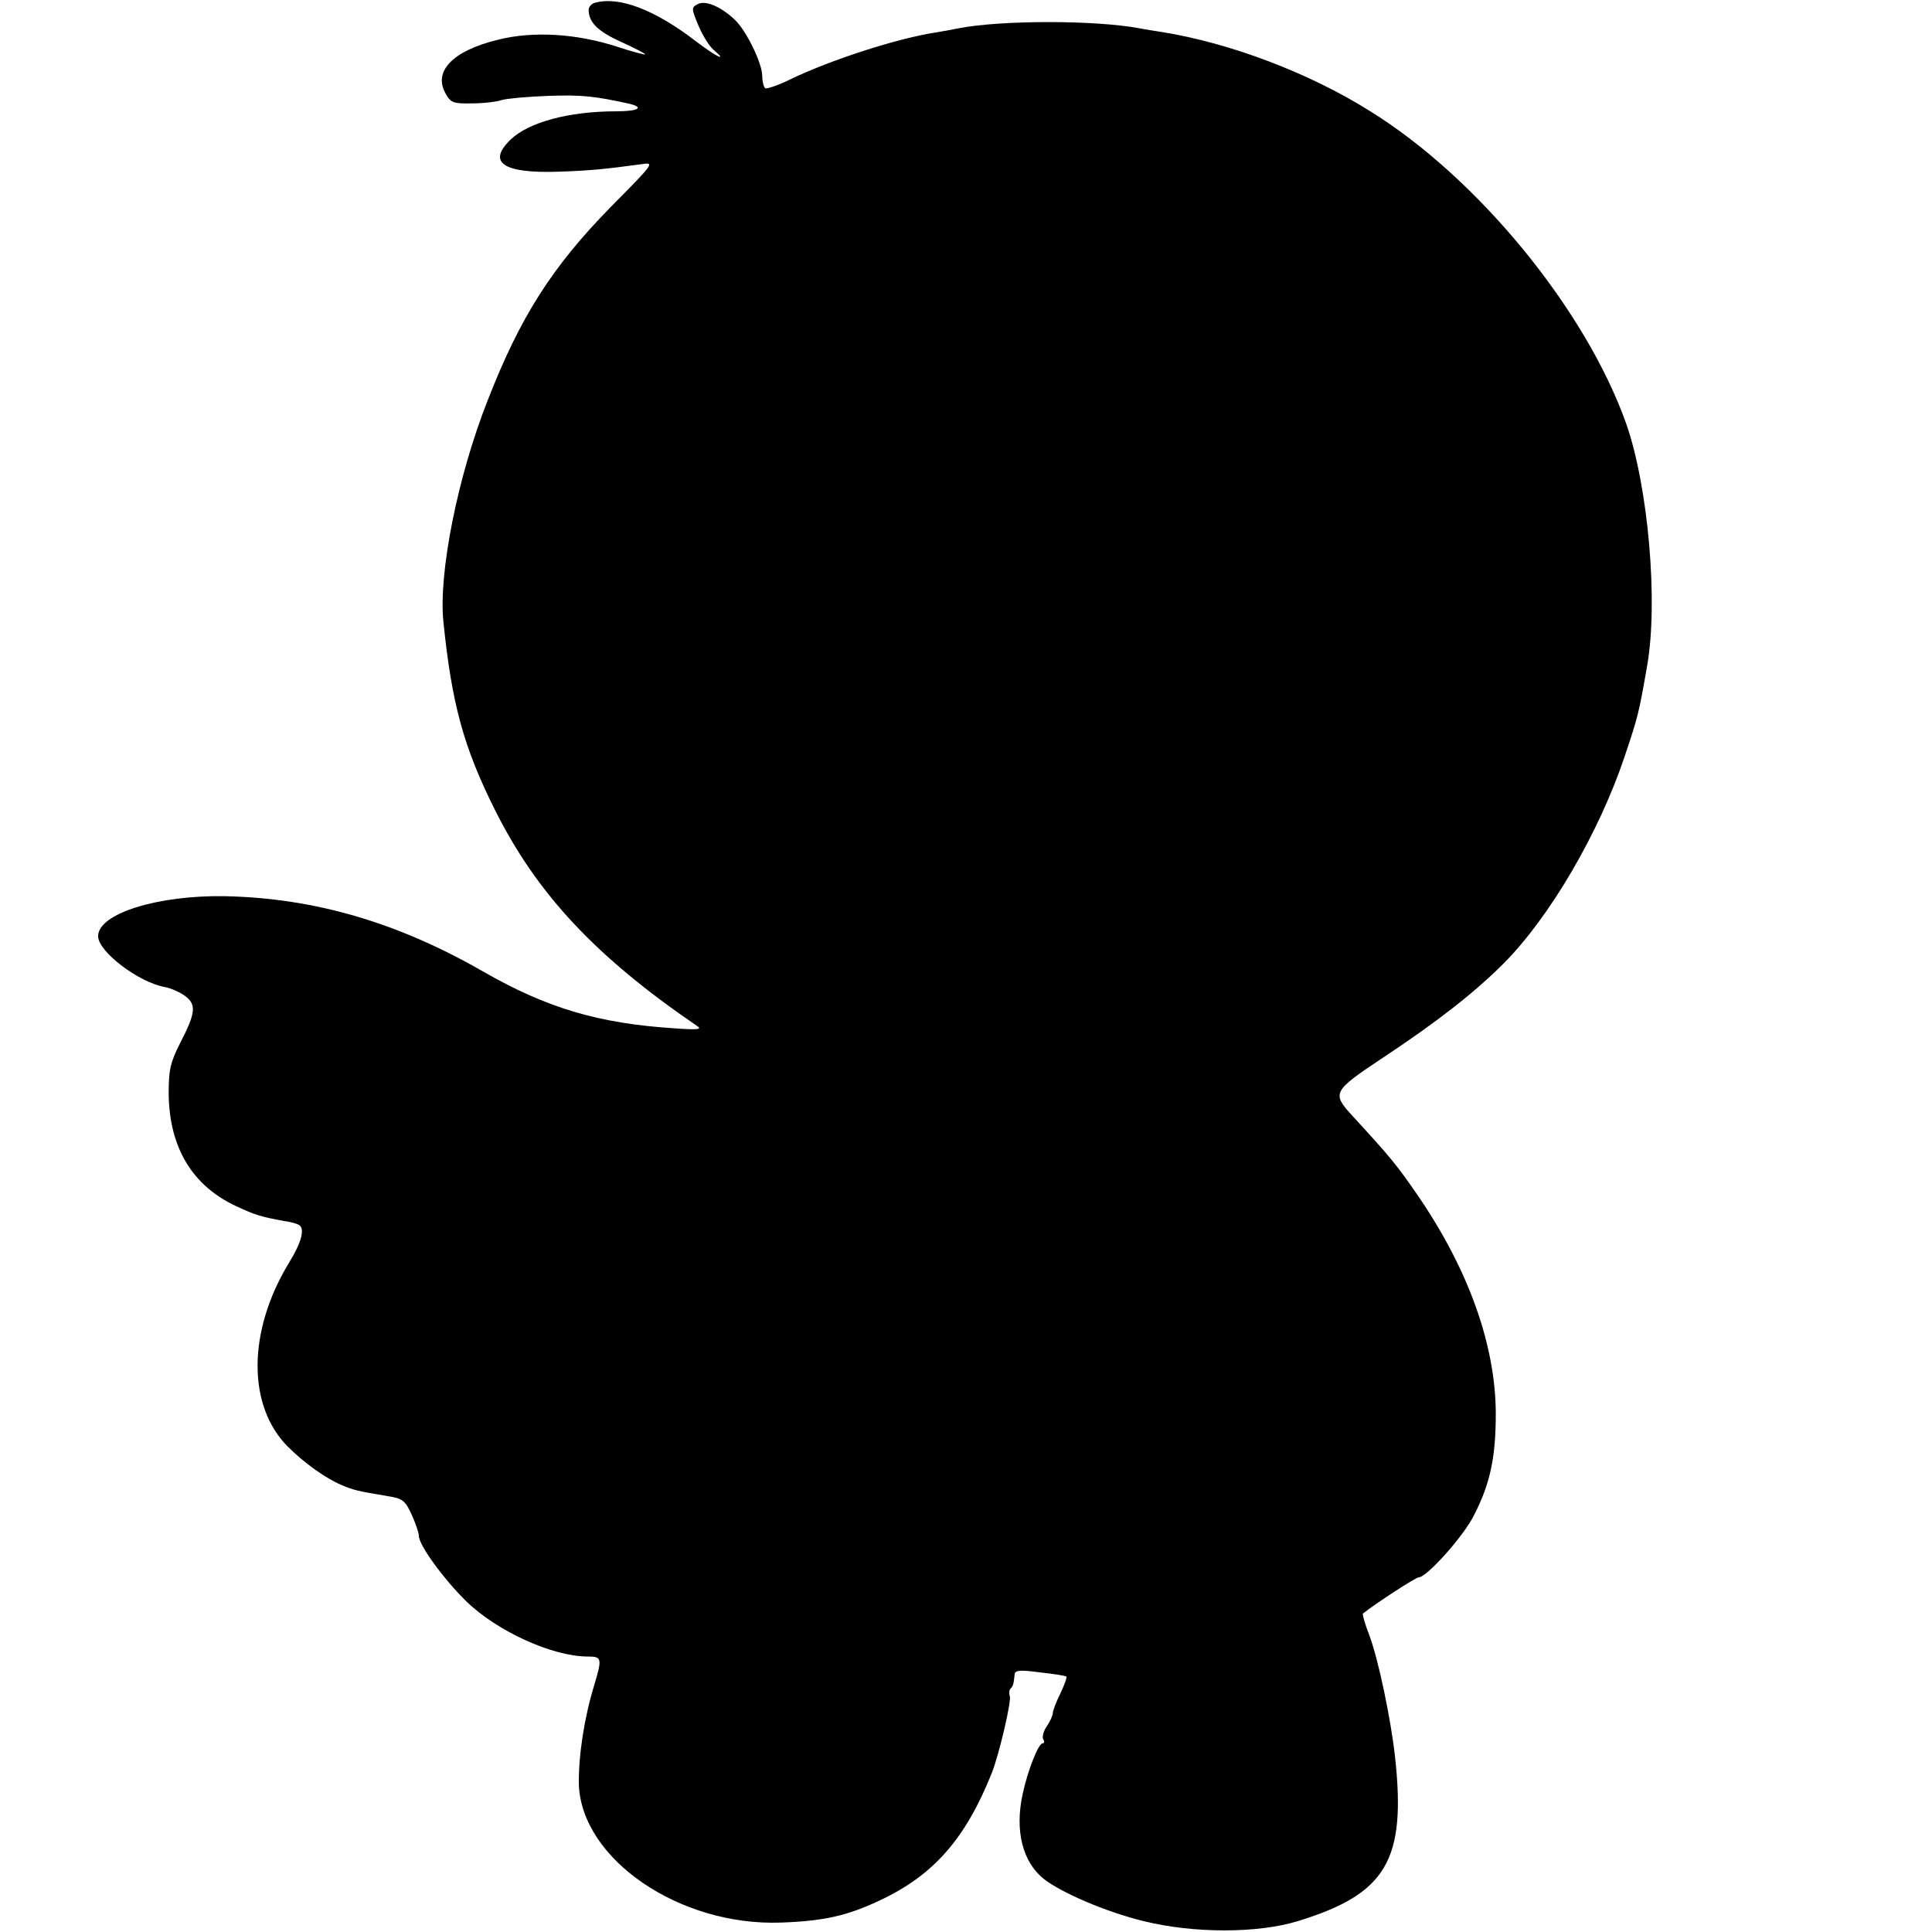 <svg version="1.0" xmlns="http://www.w3.org/2000/svg" width="682.667" height="682.667" viewBox="0 0 512 512"><path d="M157.8.7c-1 .2-1.8 1.1-1.8 1.9 0 3.3 2.4 5.7 8.6 8.5 3.5 1.6 6.4 3.1 6.4 3.3 0 .2-3.5-.7-7.7-2.1-10.6-3.4-22-4.1-31.2-1.8-12.1 2.9-17.4 8.4-14 14.3 1.3 2.4 2 2.7 6.9 2.6 3 0 6.6-.4 8-.9 1.4-.4 7-.9 12.5-1.1 8.8-.3 12.2.1 21.3 2.1 4.1 1 2.3 2-3.5 2-12.6 0-23.2 2.9-28 7.5-6.3 6.1-1.9 9 12.8 8.5 8.7-.3 12.3-.7 22-2 3.4-.5 3.3-.3-8.1 11.2-15.8 16.1-24.2 29.4-32.8 51.5-8 20.3-13 45.8-11.7 58.5 2.2 21.8 5.4 33.4 13.6 49.8 11.1 22.3 26.7 39 53.5 57.3 1.6 1 .6 1.2-6.1.7-19.8-1.3-33.5-5.3-50.4-15-22.8-13.1-44.8-19.5-68.5-20-17.8-.3-33.6 4.6-33.6 10.6 0 4.1 10.8 12.3 17.8 13.5 1.5.3 3.8 1.3 5.2 2.3 3.1 2.3 2.9 4.5-1.3 12.6-2.6 5.2-3 7-3 13.5.2 14.2 6.3 24.3 18 29.7 5 2.3 6.2 2.7 12.7 3.9 1.6.2 3.3.7 3.8 1 1.7 1 .7 4.7-2.7 10.2-10.9 18-11 37.8-.2 48.6 4.4 4.4 10.1 8.4 14.1 10.1 3.3 1.4 4.1 1.6 12.4 3 3.9.6 4.6 1.2 6.3 4.9 1 2.2 1.9 4.8 1.9 5.6 0 2.5 6.6 11.5 12.5 17.3 8.2 8 22.9 14.7 32.3 14.7 3.7 0 3.8.5 1.7 7.5-2.7 8.8-4.2 18.8-4.1 26.3.6 19.8 26.6 37.7 53.6 36.7 11.3-.4 17.5-1.8 26-5.8 14.4-6.7 22.9-16.4 29.9-34 1.9-4.9 5.2-18.9 4.7-20.2-.2-.7-.2-1.6.2-2 .7-.7.8-1.1 1.1-3.8.1-1.1 1.5-1.2 6.7-.5 3.7.4 6.8.9 7 1.1.2.2-.5 2.2-1.6 4.5-1.1 2.2-2 4.6-2 5.2 0 .6-.7 2.2-1.6 3.5-.9 1.3-1.3 2.9-.9 3.5.3.5.3 1-.2 1-1.1 0-4 7.3-5.3 13.5-2.1 9.7 0 18 5.7 22.5 4.8 3.7 16.5 8.7 26.3 11.1 13.3 3.3 30.3 3.3 41 0 23.4-7.2 28.7-16.1 25.7-43.5-1.1-10-4.4-25.8-6.8-32.2-1.2-3-1.9-5.7-1.7-5.8 3.4-2.7 14-9.6 14.8-9.6 2.1 0 12-11 14.7-16.6 4.3-8.4 5.7-15.4 5.7-26.9-.1-18.1-7.2-37.9-20.4-57.3-5.7-8.3-7.3-10.3-17.6-21.5-5.5-6-5.3-6.5 8.1-15.4 14.5-9.6 24.3-17.3 31.9-24.9 12.3-12.3 25.4-34.8 32.1-54.8 3.6-10.7 3.8-11.5 6-24.1 3-17 .3-47.7-5.6-64.4-10.8-30.2-39.3-65-67.9-82.7-16.1-10.1-37-18-55-20.9-1.9-.3-4.6-.7-6-1-11.8-2.2-36.6-2.2-48 0-1.4.3-4.1.8-6 1.1-10.4 1.6-27.9 7.3-38.5 12.4-3.2 1.6-6.3 2.6-6.7 2.4-.4-.3-.8-1.8-.8-3.3 0-3.3-4.2-12-7.3-14.9-3.7-3.5-7.8-5.2-9.8-4.1-1.7.9-1.7 1.1.2 5.7 1.1 2.6 2.9 5.5 4 6.4 4.1 3.5.5 1.7-4.6-2.2C173.6 2.6 164.2-1 157.8.7z"/></svg>